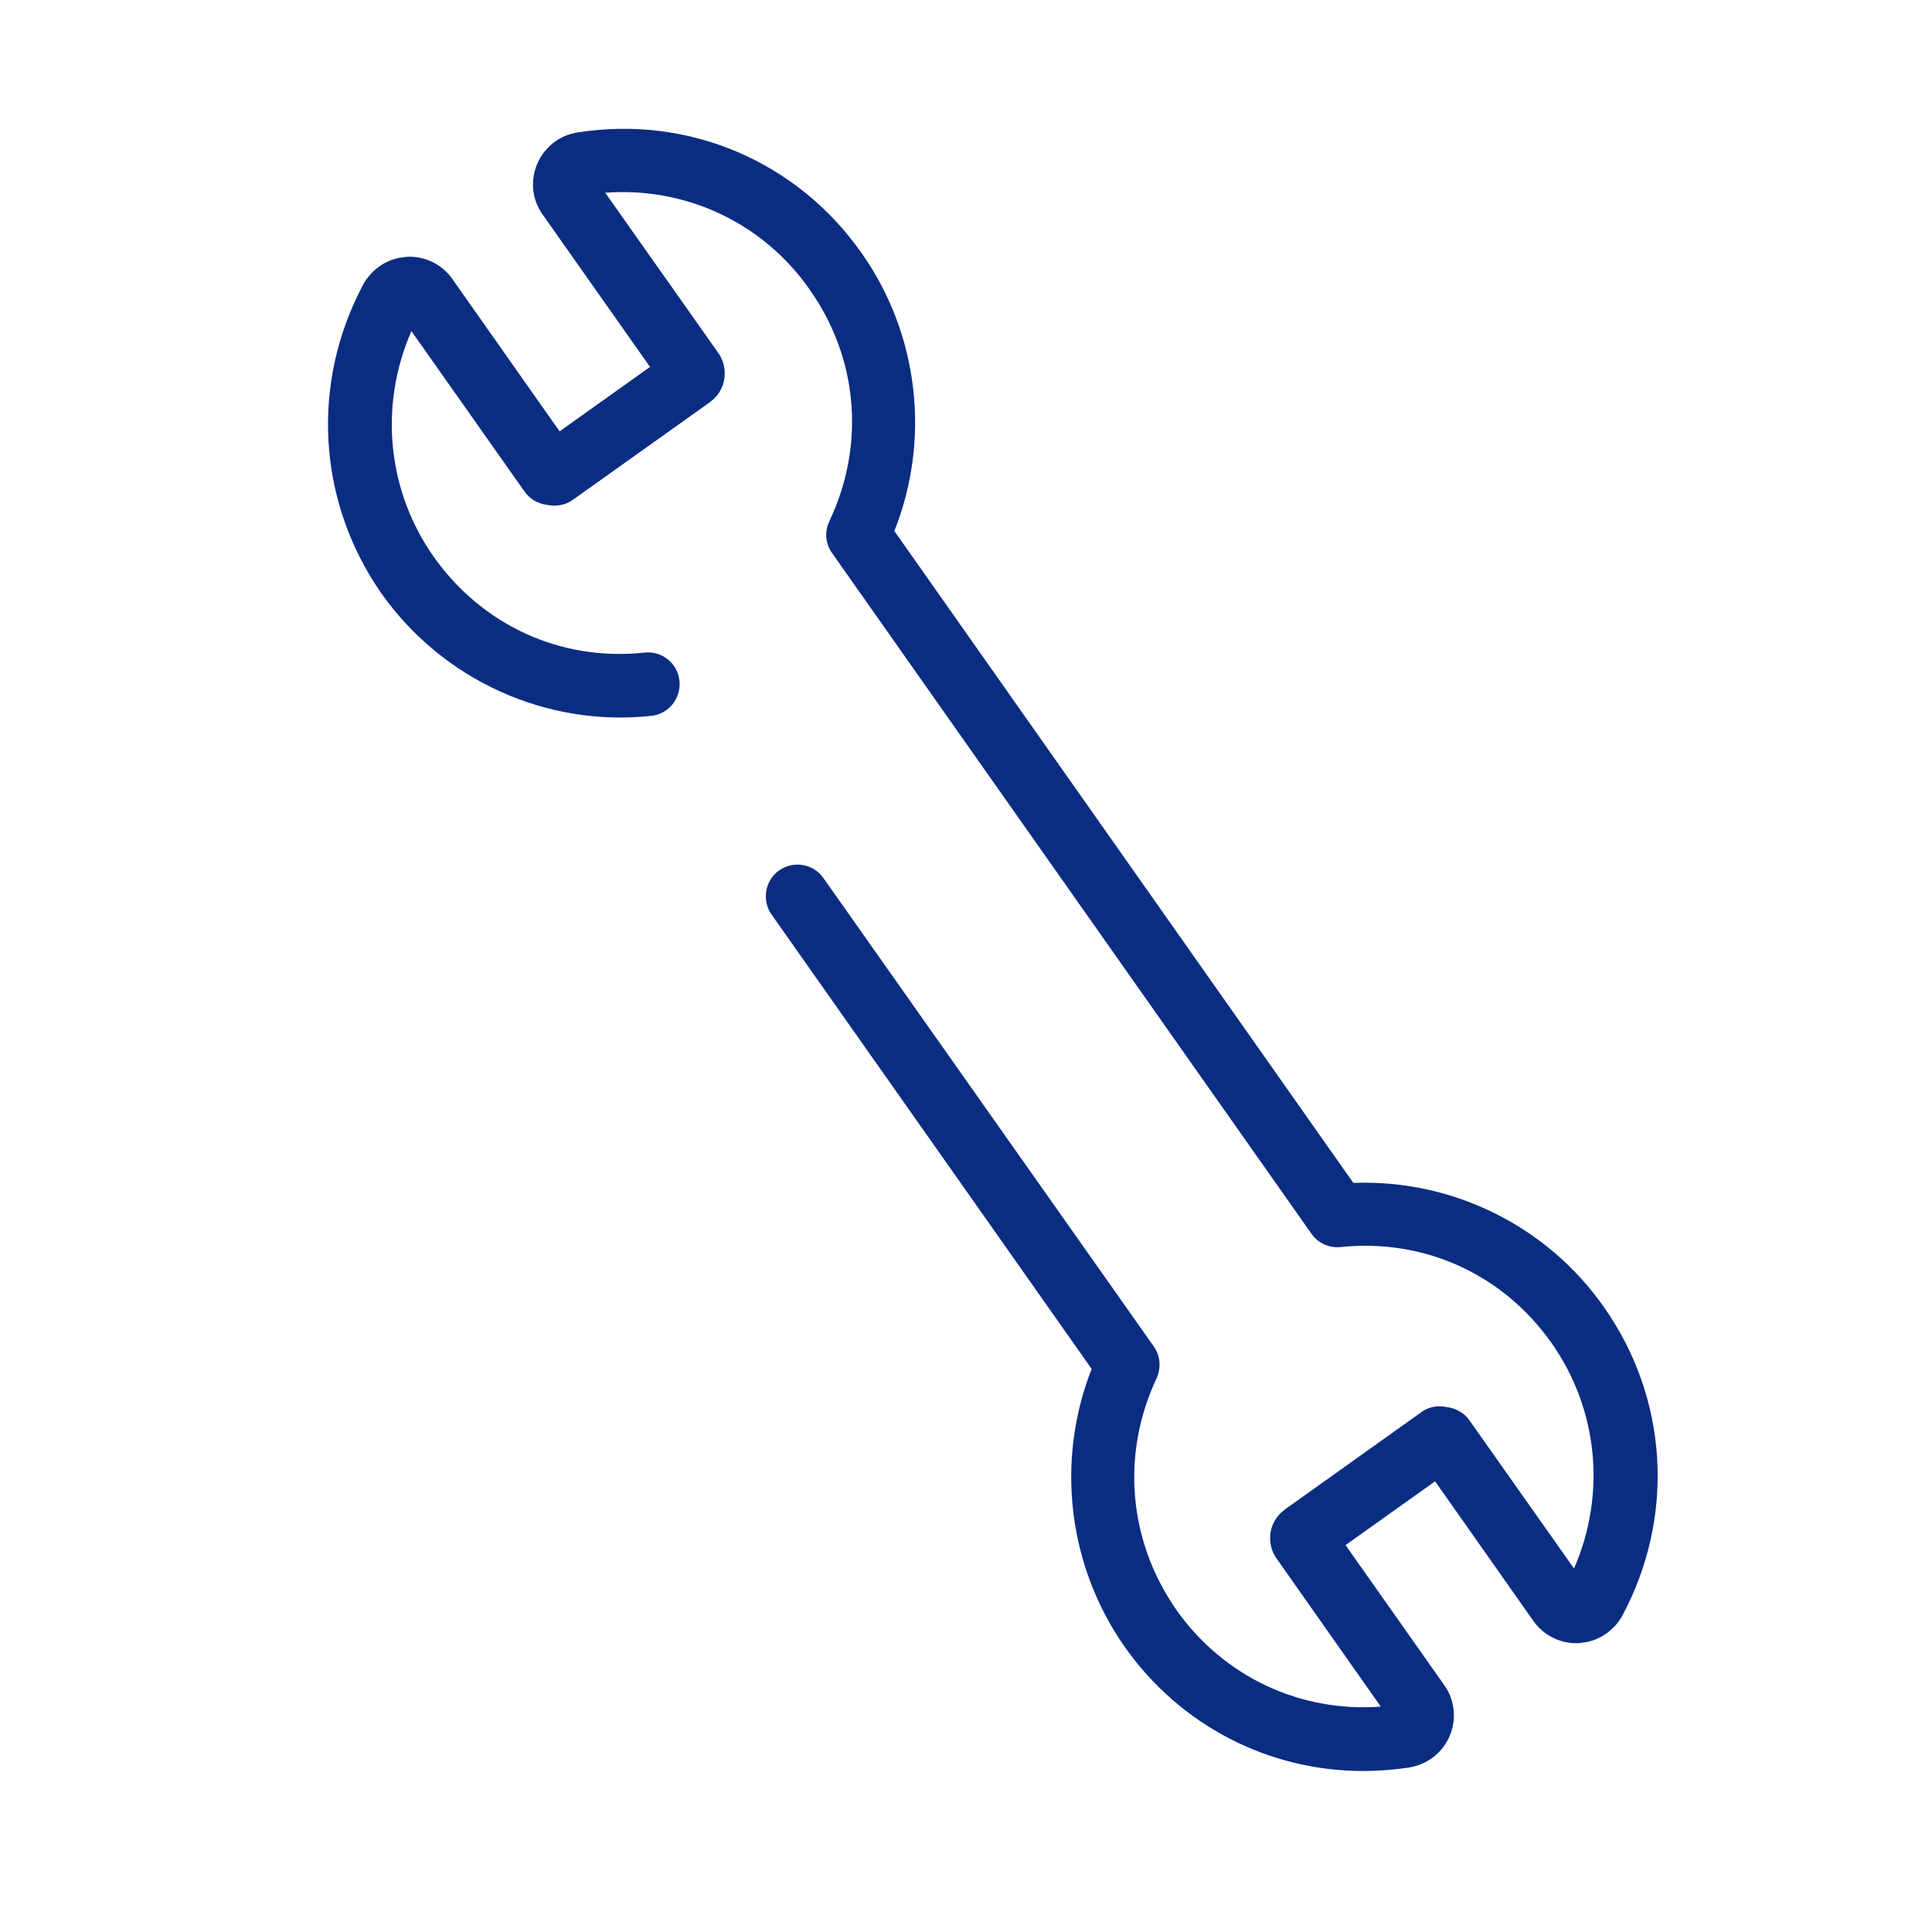<svg width="60" height="60" viewBox="0 0 60 60" fill="none" xmlns="http://www.w3.org/2000/svg">
<path d="M42.334 55C39.41 55 36.665 53.601 34.934 51.152C33.158 48.622 32.781 45.366 33.902 42.513L23.963 28.403C23.649 27.955 23.757 27.345 24.196 27.031C24.645 26.717 25.255 26.824 25.569 27.264L35.831 41.814C36.037 42.101 36.064 42.477 35.92 42.8C34.808 45.169 35.041 47.86 36.539 50.004C38.002 52.076 40.388 53.188 42.881 53L39.643 48.398C39.482 48.174 39.419 47.895 39.455 47.617C39.491 47.339 39.643 47.079 39.867 46.909C39.876 46.9 39.876 46.9 39.885 46.891L44.137 43.859C44.343 43.706 44.604 43.644 44.864 43.688L44.98 43.706C45.249 43.751 45.483 43.895 45.635 44.11L48.883 48.712C49.887 46.407 49.636 43.769 48.183 41.706C46.676 39.571 44.236 38.459 41.635 38.728C41.276 38.764 40.935 38.611 40.728 38.315L25.838 17.172C25.631 16.885 25.605 16.5 25.757 16.186C26.878 13.817 26.654 11.126 25.138 8.982C23.685 6.91 21.29 5.798 18.796 5.986L22.322 10.983C22.348 11.019 22.375 11.063 22.393 11.108C22.627 11.575 22.492 12.158 22.079 12.463C22.07 12.472 22.07 12.472 22.061 12.481L17.791 15.522C17.585 15.674 17.325 15.728 17.065 15.692L16.948 15.674C16.679 15.629 16.446 15.486 16.294 15.271L12.777 10.283C11.772 12.579 12.015 15.226 13.468 17.289C14.984 19.433 17.433 20.545 20.016 20.267C20.554 20.204 21.048 20.599 21.102 21.146C21.155 21.684 20.77 22.178 20.222 22.232C16.966 22.581 13.755 21.128 11.844 18.428C9.862 15.585 9.637 11.916 11.279 8.839C11.279 8.83 11.288 8.83 11.288 8.821C11.512 8.426 11.889 8.13 12.329 8.023C12.4 8.005 12.454 7.996 12.49 7.996C12.526 7.987 12.562 7.987 12.598 7.978C13.163 7.933 13.719 8.193 14.051 8.668L17.379 13.396L20.187 11.395L16.85 6.659C16.518 6.193 16.464 5.601 16.688 5.08C16.895 4.605 17.316 4.246 17.818 4.138C17.827 4.138 17.845 4.13 17.854 4.13C17.881 4.121 17.908 4.121 17.944 4.112C21.389 3.573 24.752 5.009 26.753 7.852C28.538 10.382 28.906 13.647 27.775 16.491L42.029 36.736C45.088 36.62 48.03 38.055 49.806 40.585C51.807 43.419 52.031 47.088 50.389 50.165C50.389 50.174 50.38 50.174 50.38 50.183C50.156 50.578 49.779 50.874 49.34 50.981C49.268 50.999 49.214 51.008 49.178 51.008C49.143 51.017 49.107 51.017 49.071 51.026C48.506 51.071 47.95 50.811 47.618 50.336L44.568 46.003L41.787 47.985L44.855 52.336C45.187 52.802 45.241 53.412 45.016 53.924C44.81 54.399 44.388 54.749 43.886 54.865C43.877 54.865 43.859 54.874 43.85 54.874C43.823 54.883 43.796 54.883 43.761 54.892C43.267 54.964 42.801 55 42.334 55ZM49.223 50.999H49.214C49.214 50.999 49.214 50.999 49.223 50.999Z" fill="#0A2D82"/>
</svg>
